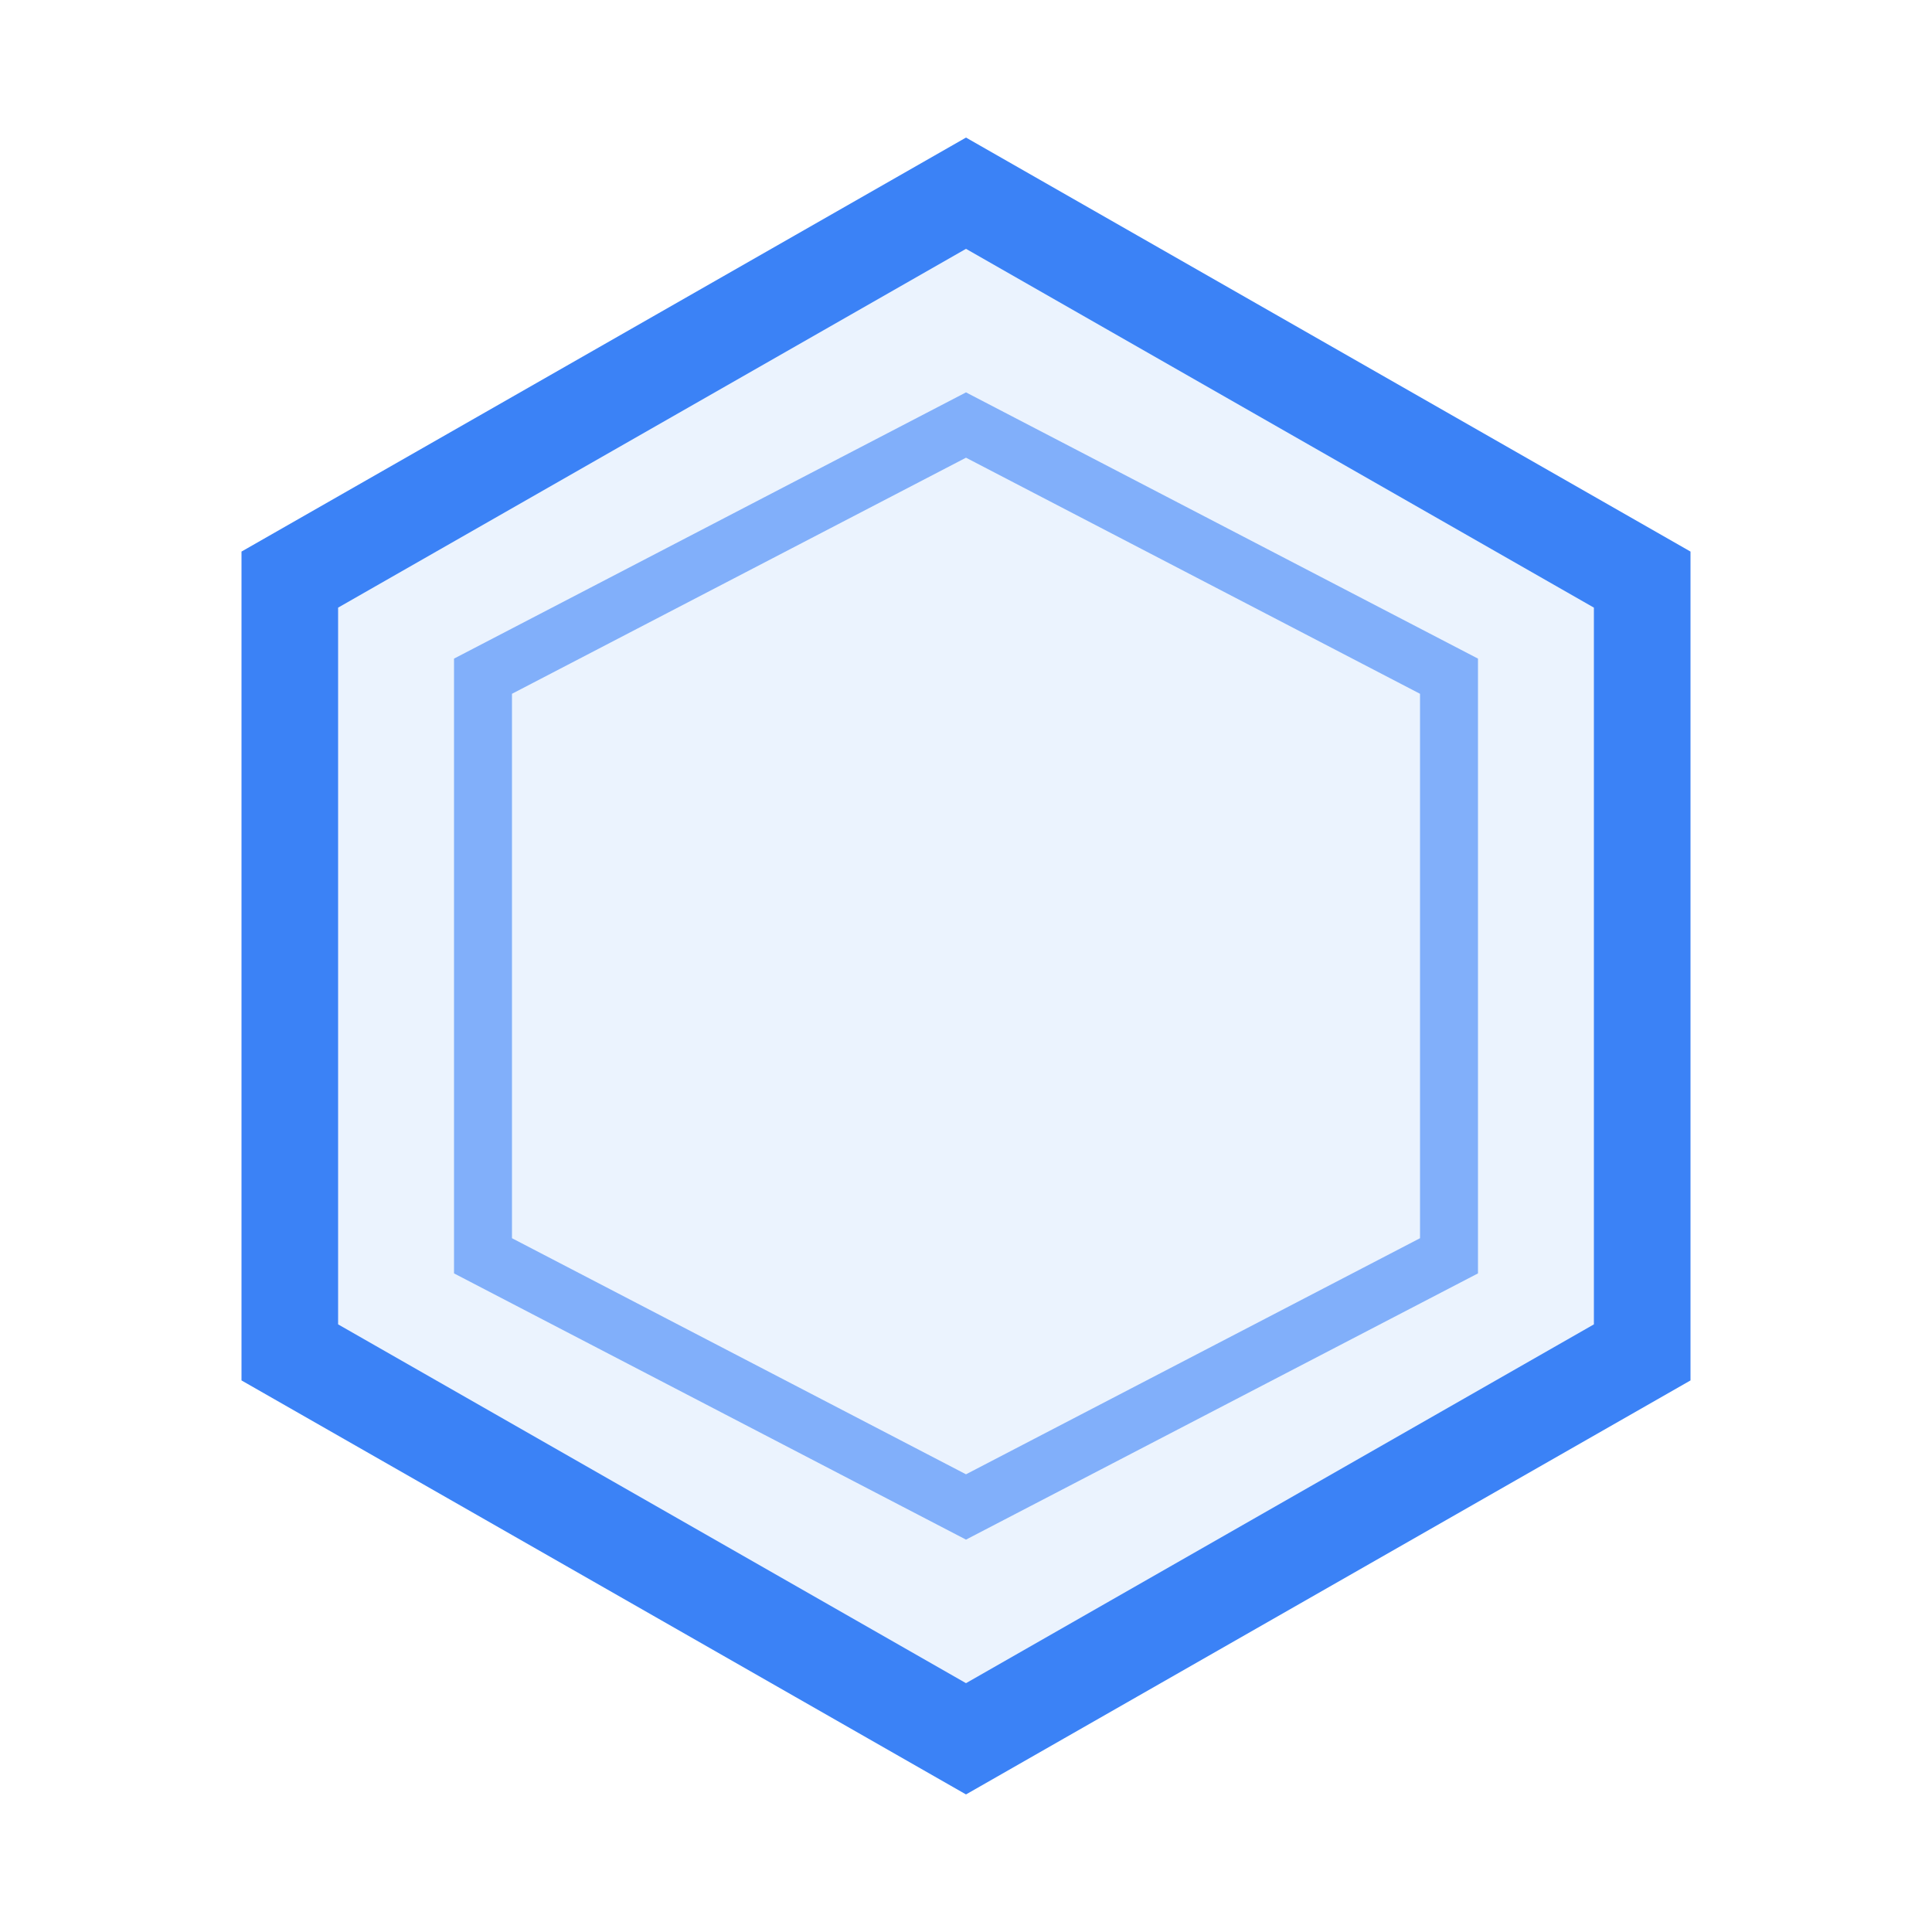 <svg xmlns="http://www.w3.org/2000/svg" viewBox="0 0 100 100">
  <style>
    /* Default (light mode) colors */
    .hexagon-stroke {
      stroke: #3B82F6;
      fill: none;
    }
    .hexagon-fill {
      fill: #3B82F6;
      opacity: 0.1;
    }

    /* Dark mode colors */
    @media (prefers-color-scheme: dark) {
      .hexagon-stroke {
        stroke: #60A5FA;
      }
      .hexagon-fill {
        fill: #60A5FA;
        opacity: 0.15;
      }
    }
  </style>

  <!-- Subtle fill for depth -->
  <polygon
    class="hexagon-fill"
    points="50,10 85,30 85,70 50,90 15,70 15,30" />

  <!-- Main hexagon outline -->
  <polygon
    class="hexagon-stroke"
    points="50,10 85,30 85,70 50,90 15,70 15,30"
    stroke-width="5"
    stroke-linejoin="miter" />

  <!-- Inner hexagon for detail -->
  <polygon
    class="hexagon-stroke"
    points="50,22 75,35 75,65 50,78 25,65 25,35"
    stroke-width="3"
    opacity="0.6"
    stroke-linejoin="miter" />
</svg>
